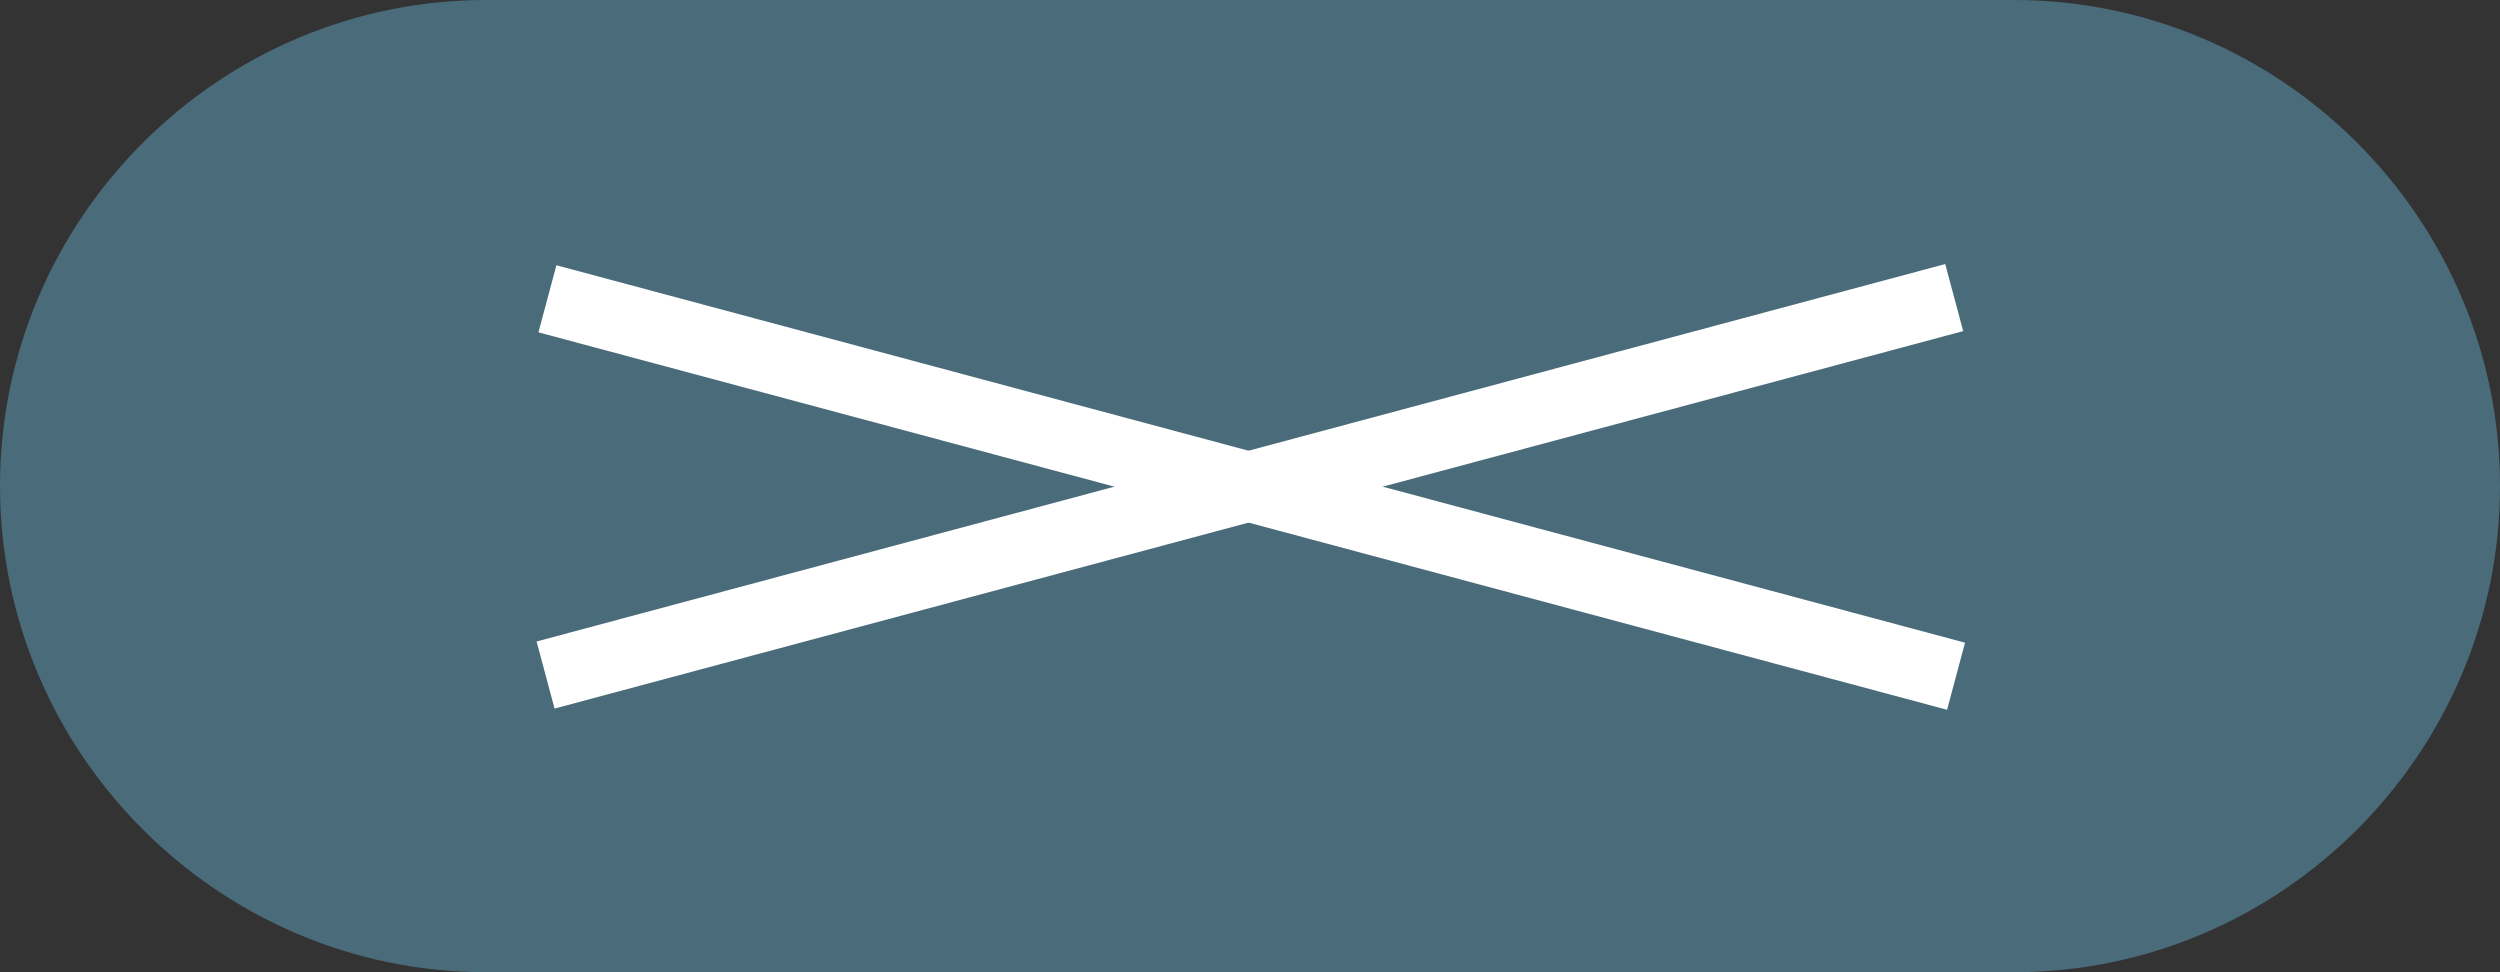 <svg xmlns="http://www.w3.org/2000/svg" id="_&#x30EC;&#x30A4;&#x30E4;&#x30FC;_1" data-name="&#x30EC;&#x30A4;&#x30E4;&#x30FC;_1" viewBox="0 0 72 28"><rect x="0" y="0" width="72" height="28" fill="#333333" stroke="none"/><defs><style>      .st0 {        fill: #fff;      }      .st1 {        fill: #496b7a;      }    </style></defs><g id="_&#x30B0;&#x30EB;&#x30FC;&#x30D7;_389" data-name="&#x30B0;&#x30EB;&#x30FC;&#x30D7;_389"><path id="_&#x9577;&#x65B9;&#x5F62;_6" data-name="&#x9577;&#x65B9;&#x5F62;_6" class="st1" d="M14,0h44c7.7,0,14,6.3,14,14h0c0,7.7-6.3,14-14,14H14C6.3,28,0,21.7,0,14h0C0,6.3,6.3,0,14,0Z"></path></g><g><rect id="_&#x9577;&#x65B9;&#x5F62;_8" data-name="&#x9577;&#x65B9;&#x5F62;_8" class="st0" x="15" y="13" width="42" height="2" transform="translate(4.9 -8.8) rotate(15)"></rect><rect id="_&#x9577;&#x65B9;&#x5F62;_9" data-name="&#x9577;&#x65B9;&#x5F62;_9" class="st0" x="15" y="13" width="42" height="2" transform="translate(-2.4 9.8) rotate(-15)"></rect></g></svg>